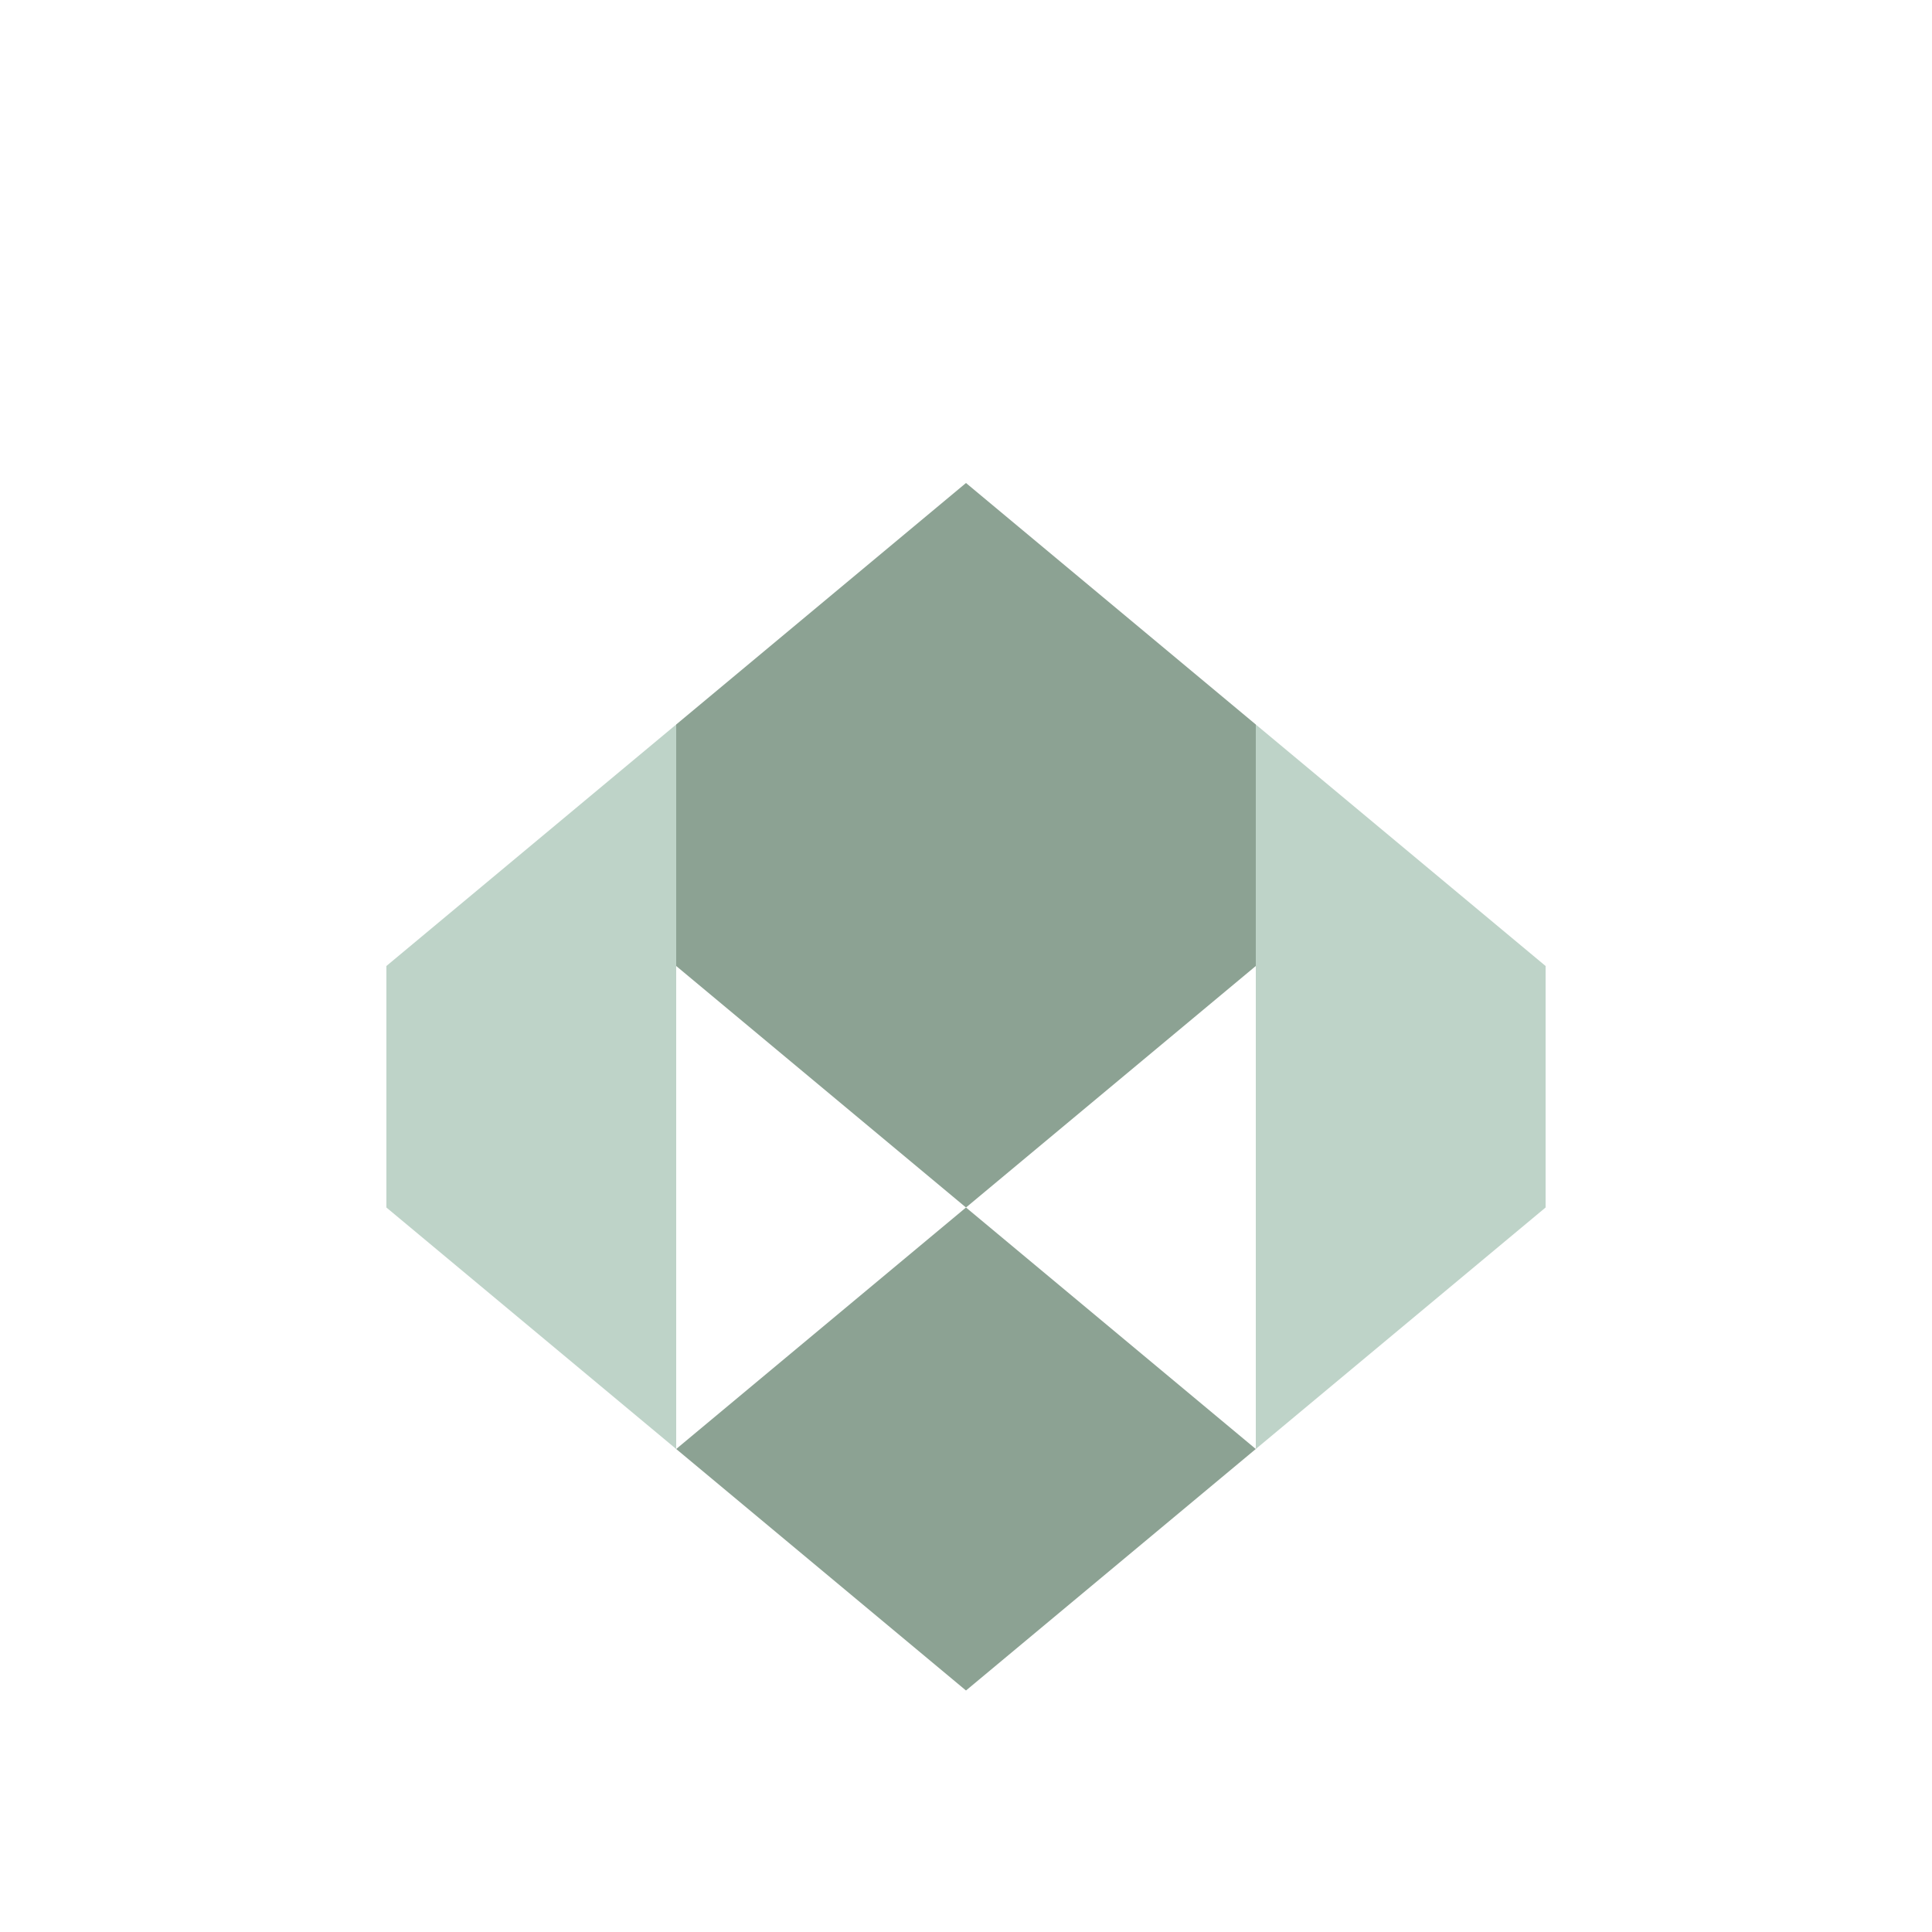 <svg xmlns="http://www.w3.org/2000/svg" viewBox="0 0 200 200">
  <path d="M100 50 L130 75 L130 100 L100 125 L70 100 L70 75 Z" fill="rgb(140,162,147)"/>
  <path d="M130 75 L160 100 L160 125 L130 150 L130 100 Z" fill="rgb(190,211,200)"/>
  <path d="M70 75 L40 100 L40 125 L70 150 L70 100 Z" fill="rgb(190,211,200)"/>
  <path d="M100 125 L130 150 L100 175 L70 150 Z" fill="rgb(140,162,147)"/>
</svg>